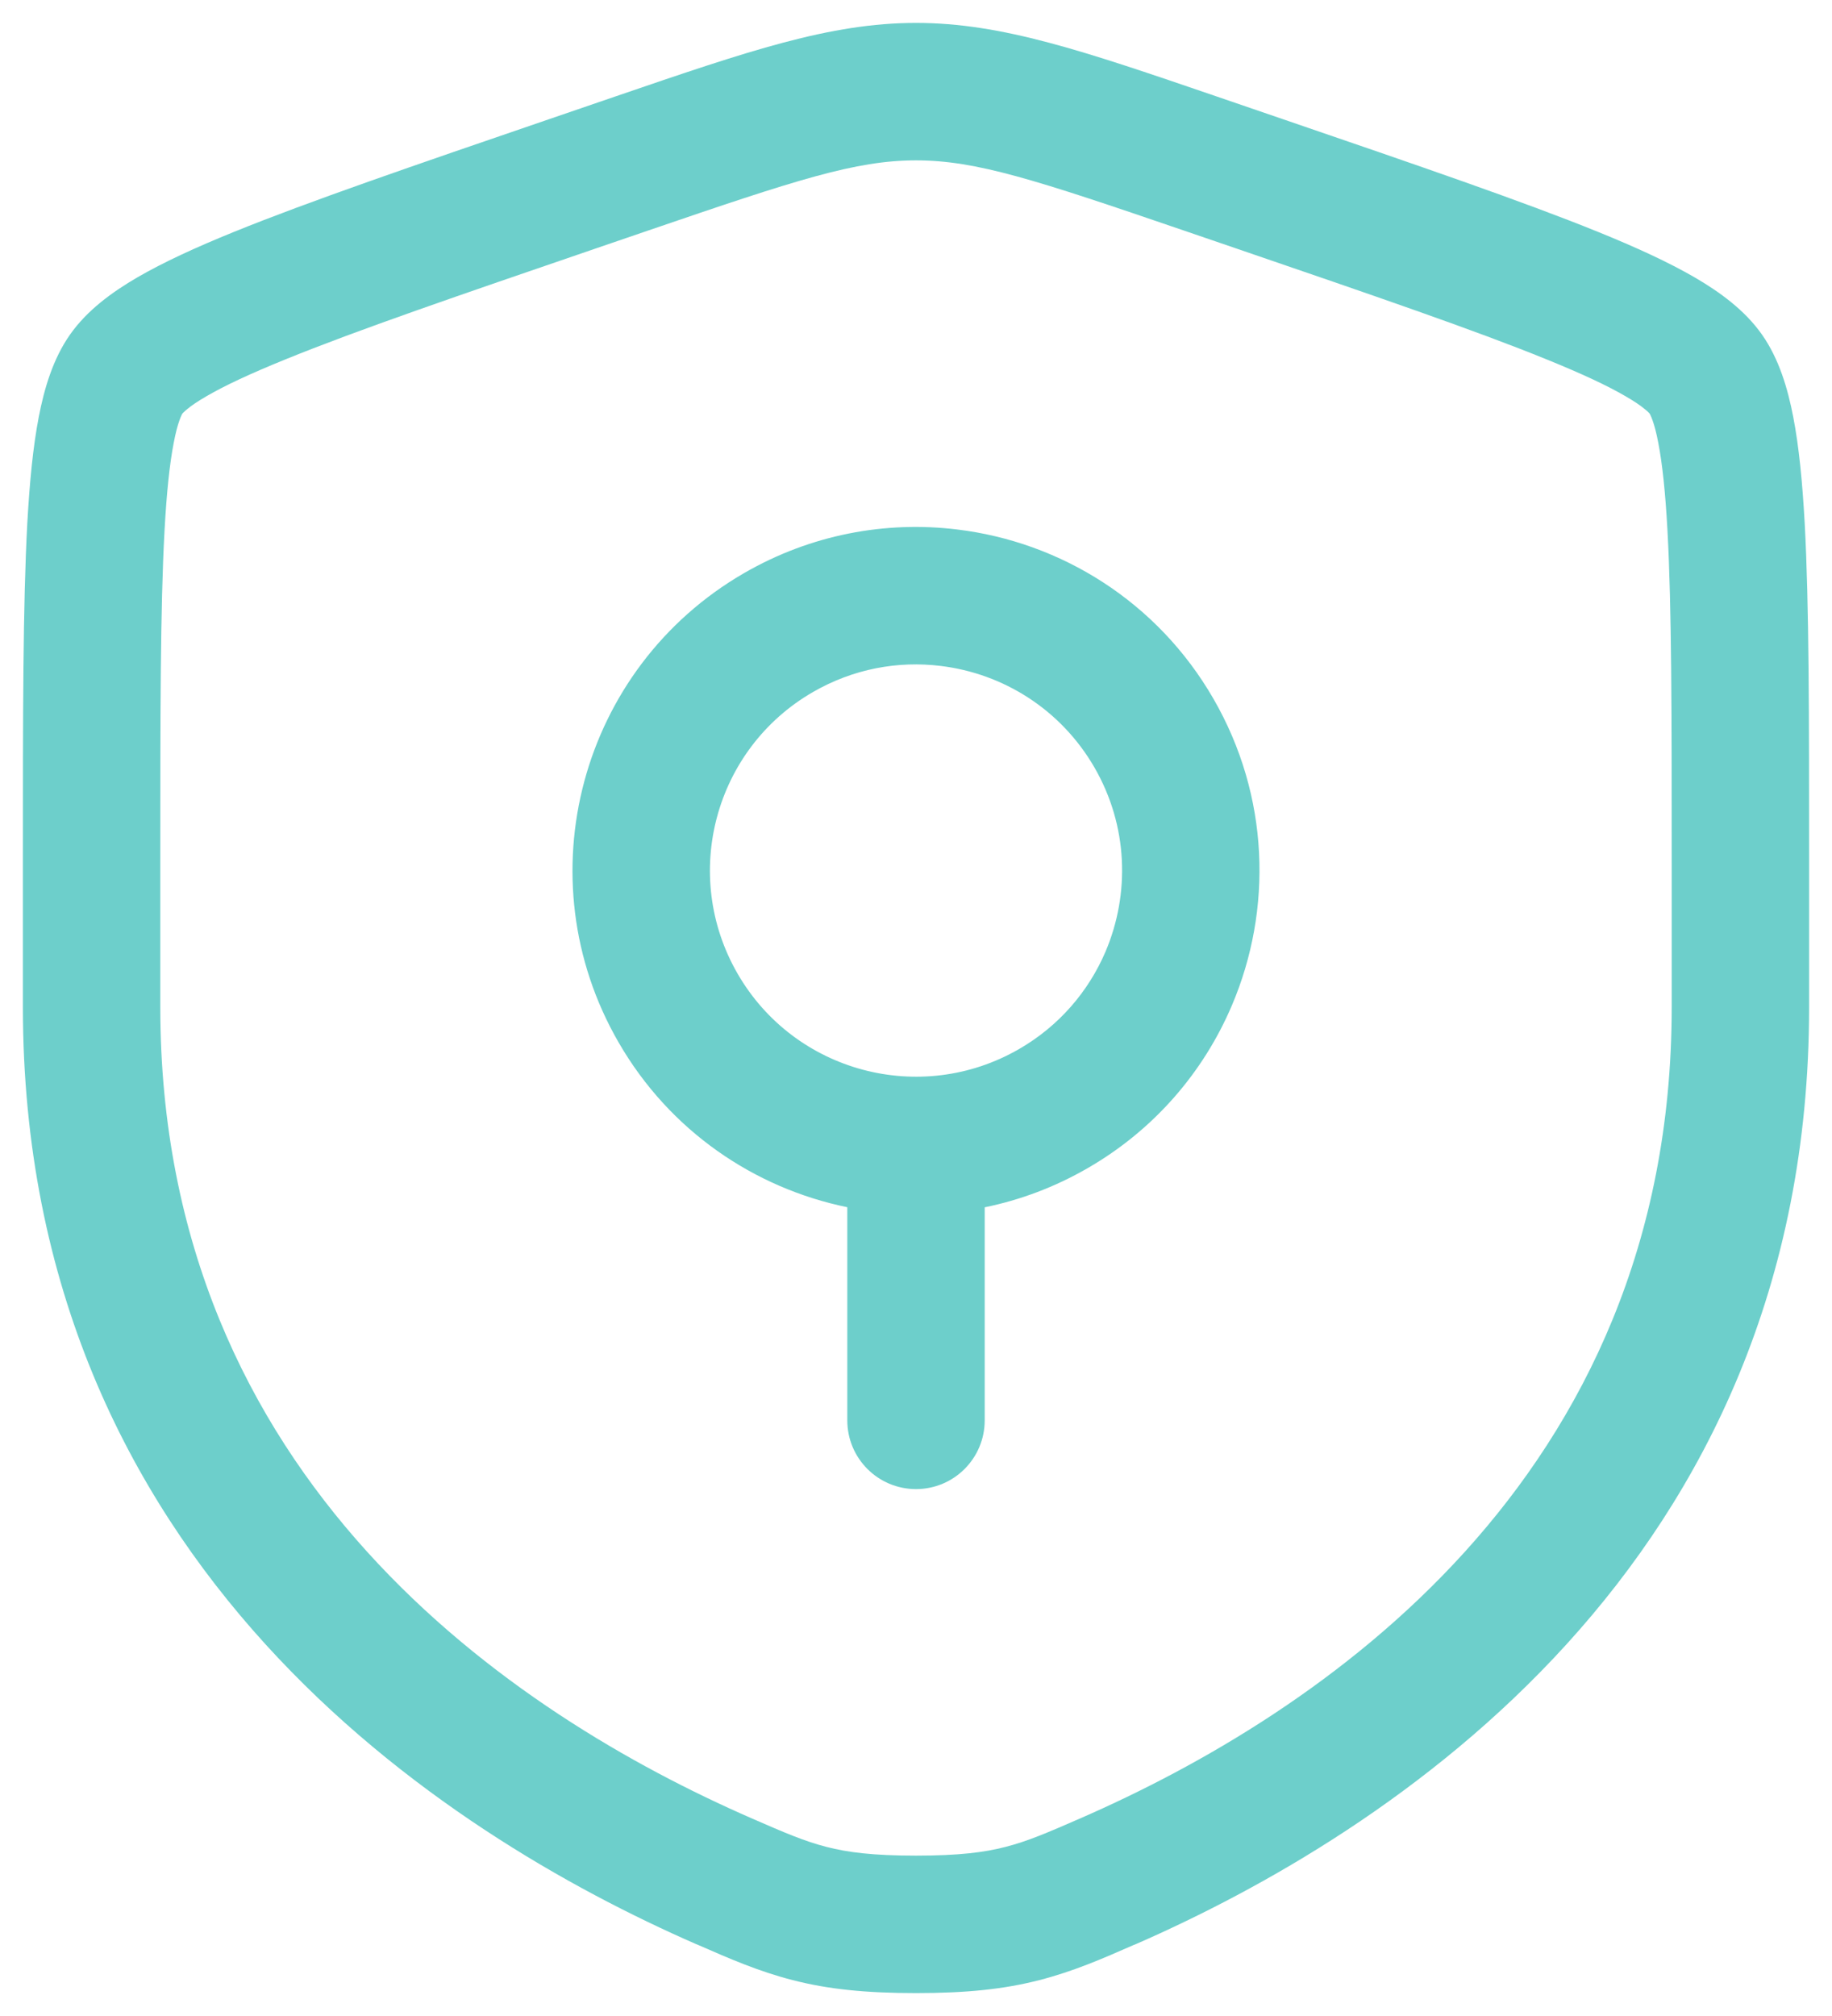 <svg width="20" height="22" viewBox="0 0 20 22" fill="none" xmlns="http://www.w3.org/2000/svg">
<path fill-rule="evenodd" clip-rule="evenodd" d="M10.449 5.778C9.671 5.683 8.856 5.831 8.125 6.253C6.332 7.288 5.717 9.582 6.753 11.375C7.311 12.342 8.236 12.966 9.25 13.174V15.5C9.25 15.915 9.586 16.25 10 16.25C10.414 16.25 10.75 15.915 10.75 15.5V13.175C11.136 13.096 11.515 12.955 11.875 12.747C12.605 12.326 13.141 11.694 13.448 10.973C13.894 9.927 13.861 8.688 13.247 7.625C12.634 6.563 11.578 5.914 10.449 5.778ZM8.875 7.552C9.315 7.298 9.802 7.21 10.268 7.267C10.949 7.349 11.58 7.739 11.948 8.375C12.316 9.012 12.337 9.754 12.069 10.385C11.884 10.817 11.564 11.195 11.125 11.448C10.049 12.069 8.673 11.701 8.052 10.625C7.431 9.549 7.799 8.173 8.875 7.552Z" fill="#6DCFCB"/>
<path fill-rule="evenodd" clip-rule="evenodd" d="M10 0.25C9.062 0.25 8.167 0.557 6.723 1.051L5.996 1.3C4.515 1.807 3.371 2.199 2.553 2.531C2.141 2.698 1.786 2.861 1.501 3.026C1.226 3.186 0.951 3.385 0.764 3.652C0.579 3.915 0.483 4.239 0.423 4.551C0.36 4.876 0.323 5.265 0.298 5.711C0.25 6.598 0.25 7.814 0.25 9.39V10.991C0.25 17.092 4.858 20.017 7.598 21.215L7.625 21.226C7.965 21.375 8.285 21.514 8.652 21.608C9.039 21.708 9.451 21.75 10 21.75C10.549 21.75 10.961 21.708 11.348 21.608C11.715 21.514 12.035 21.375 12.374 21.226L12.402 21.215C15.142 20.017 19.75 17.092 19.75 10.991V9.39C19.75 7.814 19.75 6.598 19.702 5.711C19.677 5.265 19.64 4.876 19.577 4.551C19.517 4.239 19.421 3.915 19.236 3.652C19.049 3.385 18.774 3.186 18.499 3.026C18.214 2.861 17.859 2.698 17.447 2.531C16.629 2.199 15.485 1.807 14.004 1.3L13.277 1.051C11.833 0.557 10.938 0.25 10 0.25ZM7.081 2.514C8.695 1.962 9.342 1.75 10 1.75C10.658 1.75 11.305 1.962 12.919 2.514L13.492 2.71C15.005 3.228 16.108 3.606 16.882 3.921C17.269 4.078 17.549 4.209 17.746 4.324C17.843 4.38 17.91 4.426 17.954 4.463C17.992 4.493 18.007 4.511 18.009 4.513C18.011 4.517 18.023 4.537 18.041 4.587C18.061 4.643 18.083 4.723 18.104 4.835C18.148 5.062 18.181 5.373 18.204 5.793C18.25 6.634 18.25 7.808 18.25 9.417V10.991C18.25 16.166 14.38 18.713 11.801 19.84C11.43 20.002 11.215 20.094 10.976 20.155C10.748 20.214 10.47 20.25 10 20.25C9.53 20.25 9.252 20.214 9.024 20.155C8.785 20.094 8.57 20.002 8.199 19.84C5.62 18.713 1.75 16.166 1.75 10.991V9.417C1.75 7.808 1.75 6.634 1.796 5.793C1.819 5.373 1.852 5.062 1.896 4.835C1.917 4.723 1.939 4.643 1.959 4.587C1.977 4.537 1.989 4.517 1.991 4.513C1.993 4.511 2.008 4.494 2.046 4.463C2.09 4.426 2.157 4.38 2.254 4.324C2.451 4.209 2.731 4.078 3.118 3.921C3.892 3.606 4.995 3.228 6.508 2.71L7.081 2.514Z" fill="#6DCFCB"/>
</svg>
